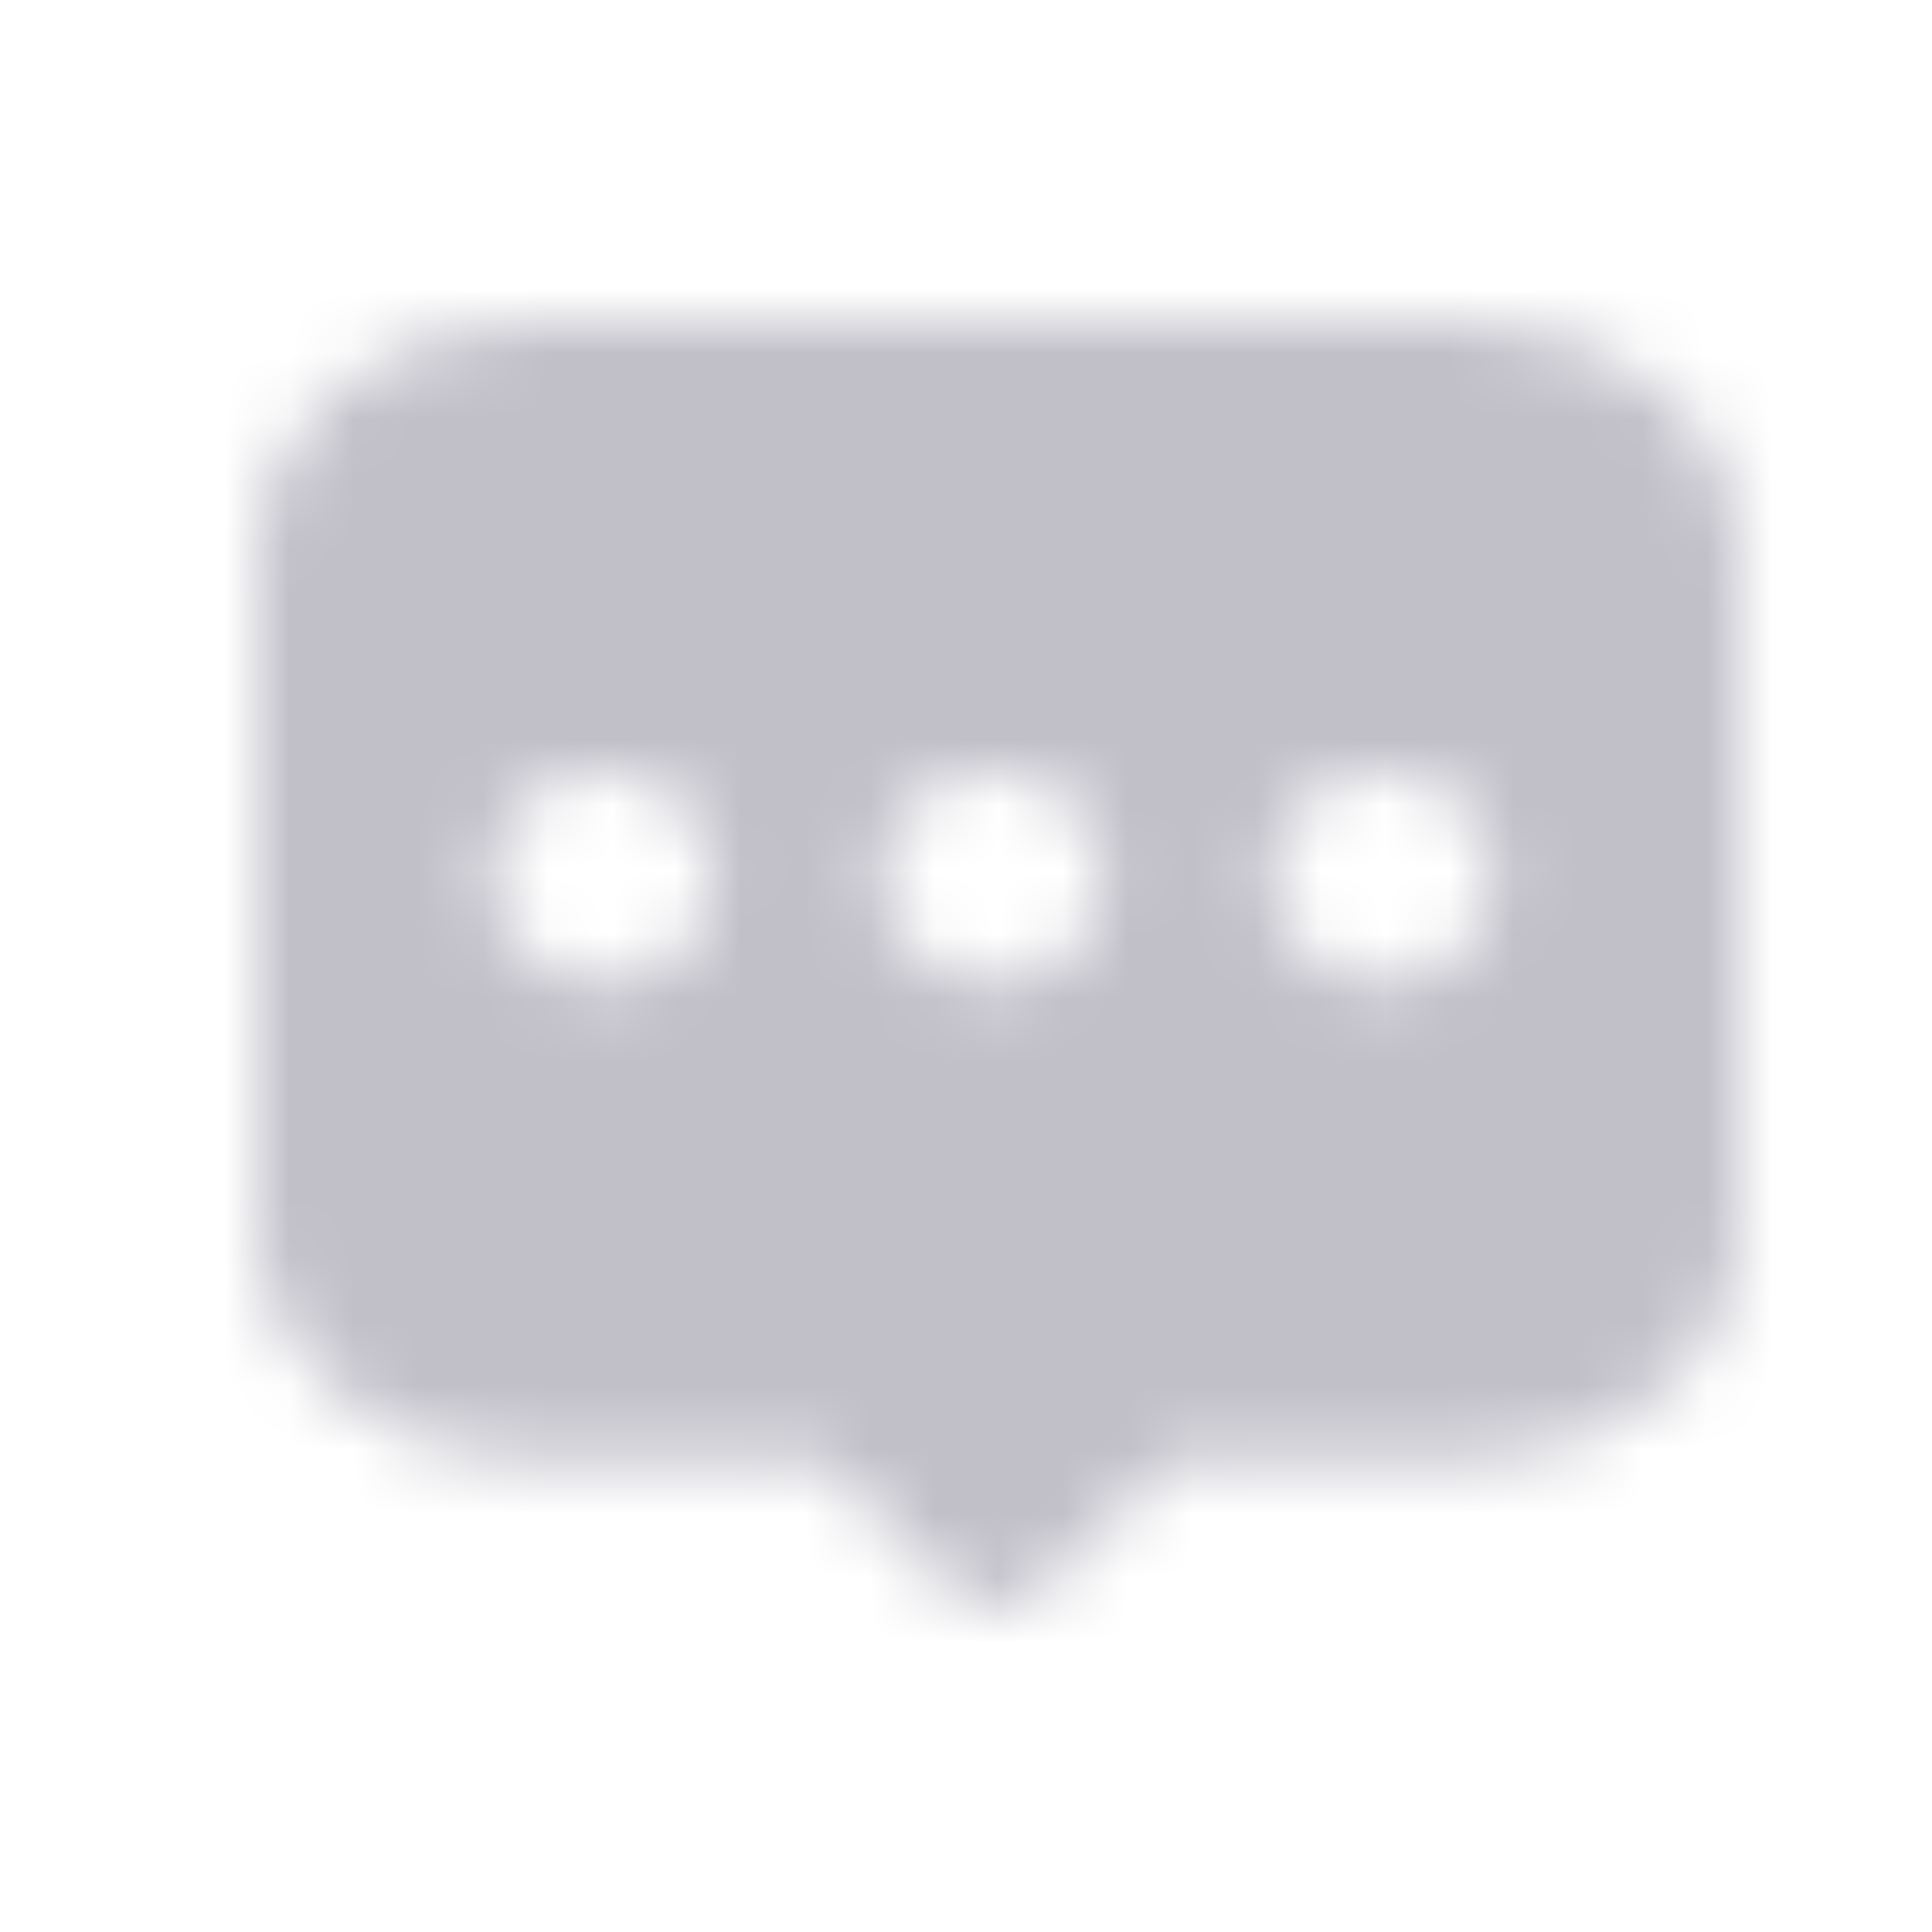 <svg width="30" height="30" viewBox="0 0 30 30" fill="none" xmlns="http://www.w3.org/2000/svg">
  <mask id="mask0_629_1375" style="mask-type:luminance" maskUnits="userSpaceOnUse" x="4" y="5" width="23" height="20">
    <path fill-rule="evenodd" clip-rule="evenodd"
      d="M22.783 5H8.218C5.891 5 4 6.613 4 8.603V19.099C4 21.089 5.891 22.687 8.218 22.687H12.781L14.763 24.669C15.153 25.059 15.786 25.059 16.177 24.669L18.159 22.686L22.782 22.685C25.115 22.685 27 21.088 27 19.098V8.603C27.001 6.613 25.11 5 22.783 5ZM7.632 13.618C7.632 14.531 8.402 15.268 9.357 15.268C10.311 15.268 11.082 14.53 11.082 13.618C11.082 12.705 10.311 11.968 9.357 11.968C8.402 11.968 7.632 12.705 7.632 13.618ZM15.41 15.268C14.455 15.268 13.685 14.531 13.685 13.618C13.685 12.705 14.455 11.968 15.41 11.968C16.364 11.968 17.135 12.705 17.135 13.618C17.135 14.53 16.364 15.268 15.41 15.268ZM19.738 13.618C19.738 14.531 20.509 15.268 21.463 15.268C22.418 15.268 23.188 14.53 23.188 13.618C23.188 12.705 22.418 11.968 21.463 11.968C20.509 11.968 19.738 12.705 19.738 13.618Z"
      fill="white" />
  </mask>
  <g mask="url(#mask0_629_1375)">
    <rect width="30" height="30" fill="#DAD9E2" />
    <rect width="30" height="30" fill="#C1C0C9" />
  </g>
</svg>